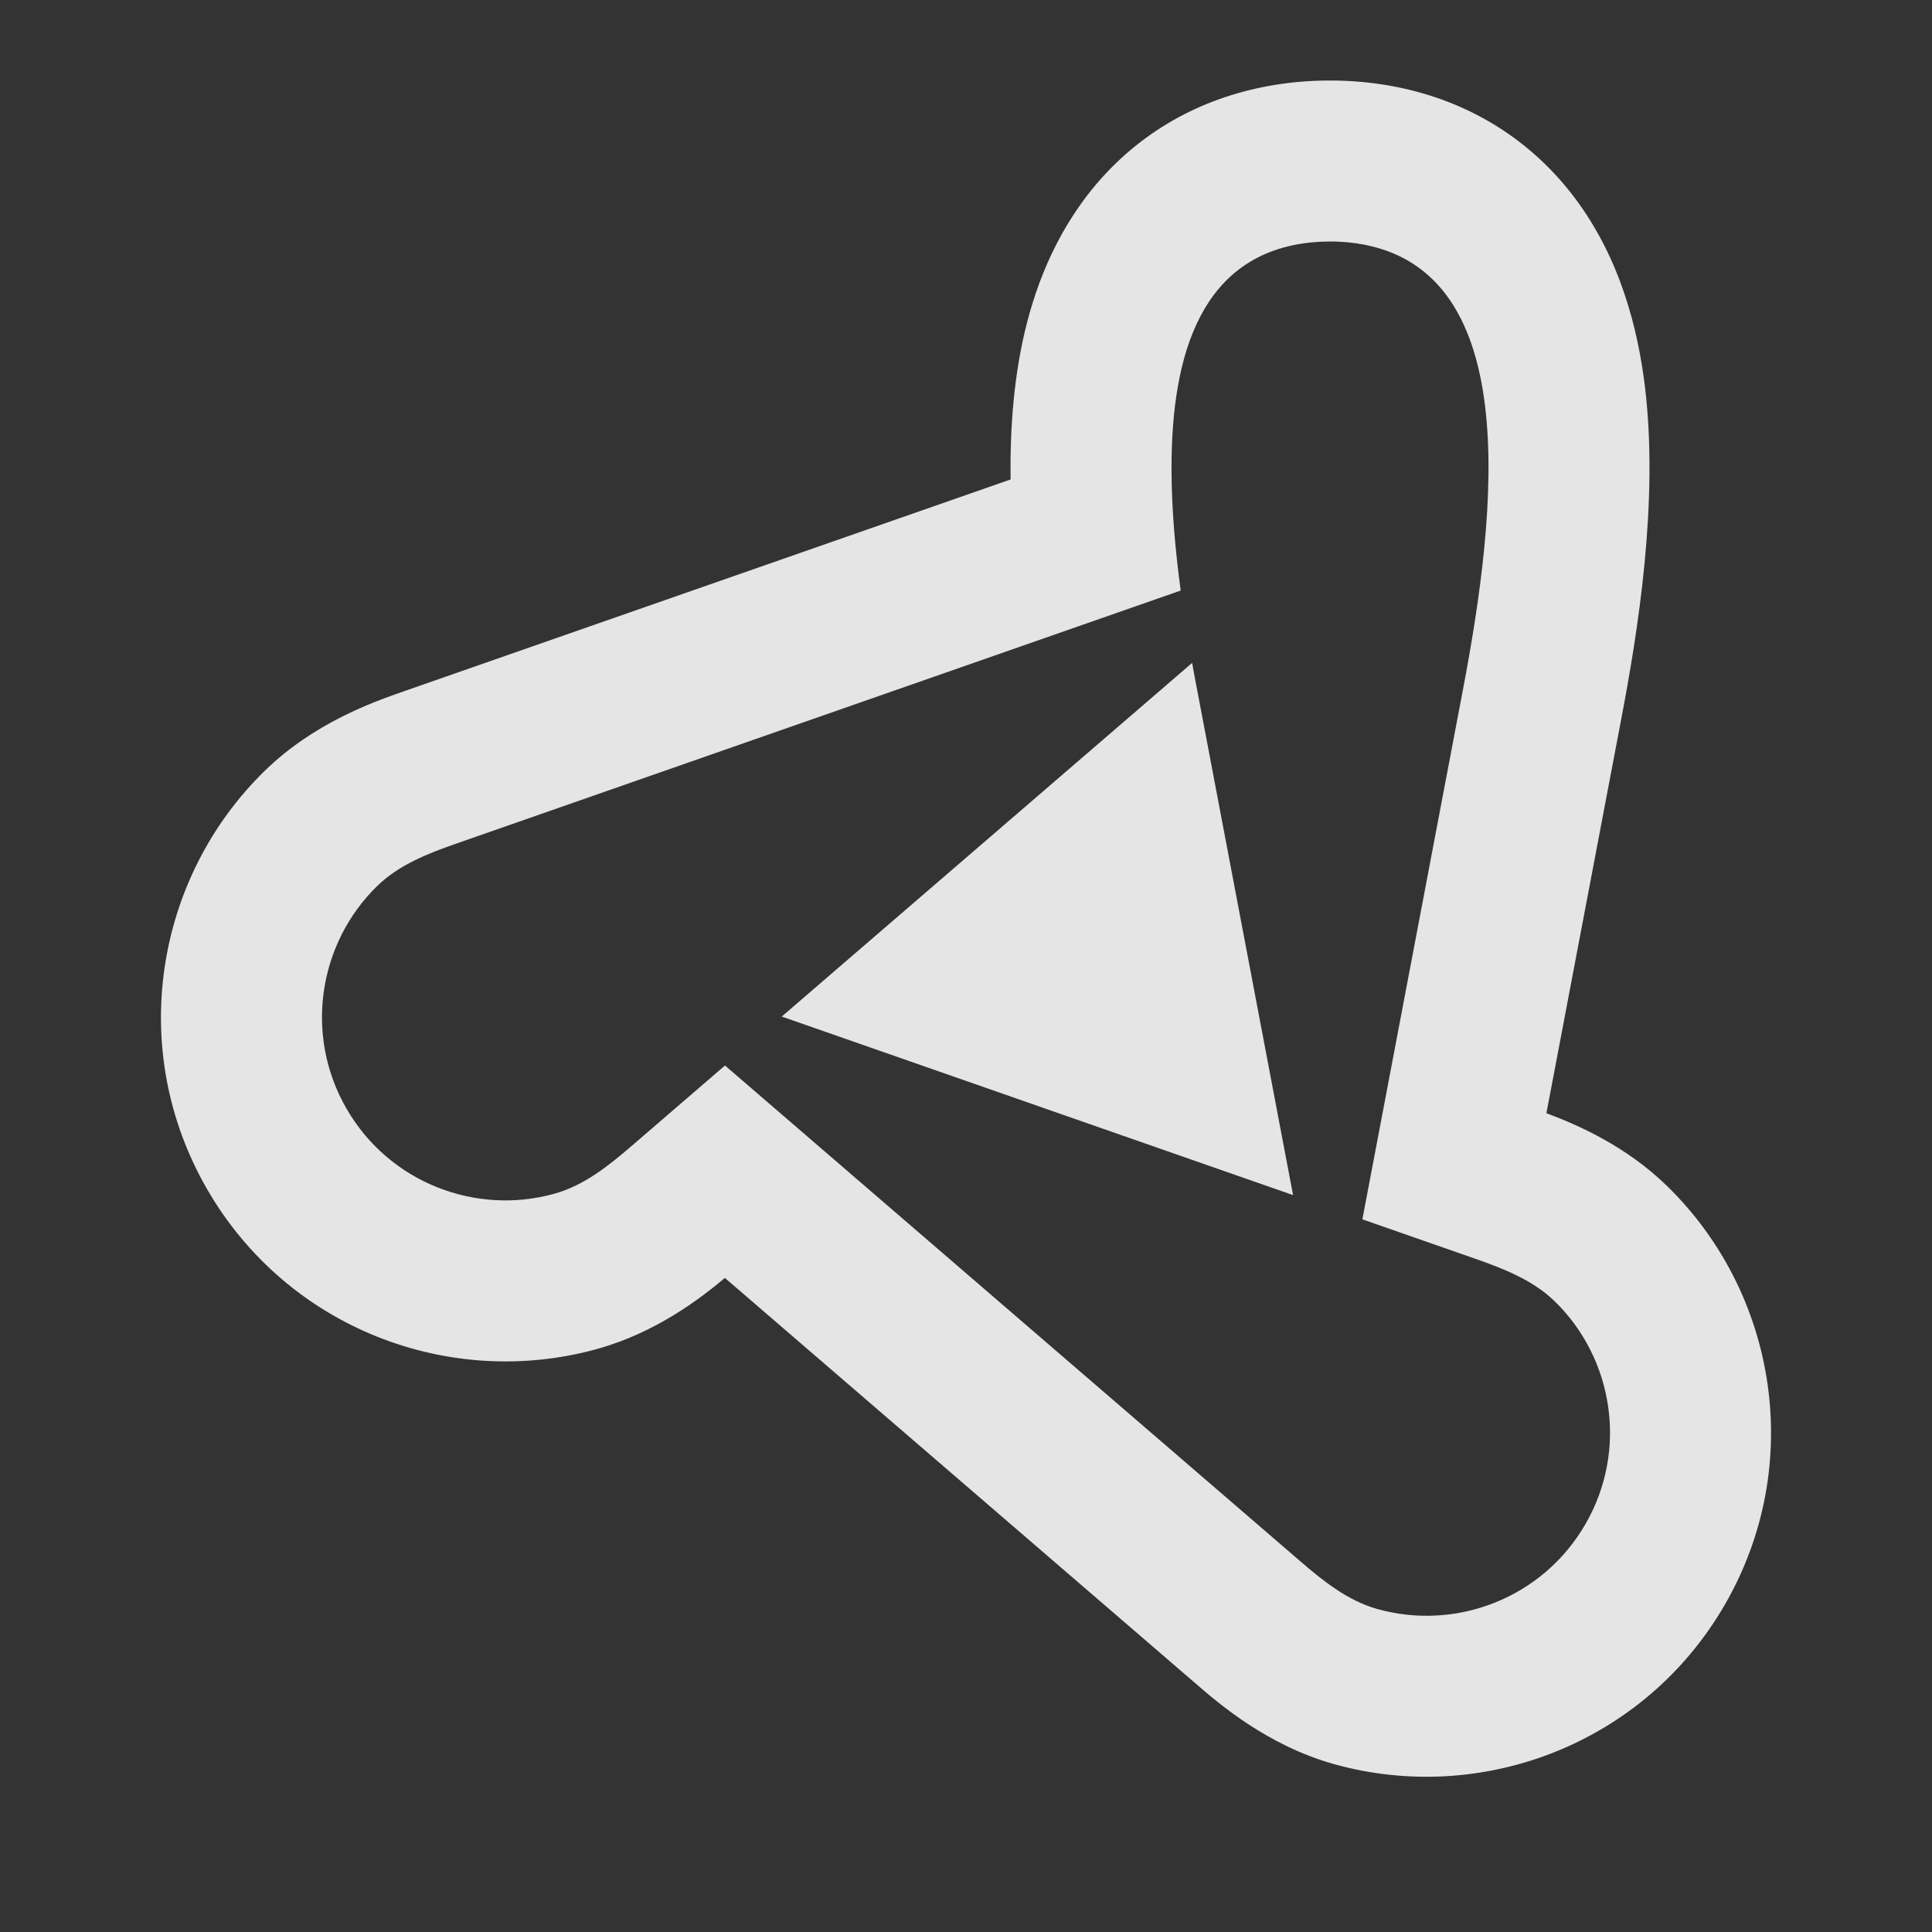 <svg width="24" height="24" viewBox="0 0 24 24" fill="none" xmlns="http://www.w3.org/2000/svg">
<rect x="0" y="0" width="24" height="24" fill="#333333" stroke="none"/>
<path fill-rule="evenodd" clip-rule="evenodd" d="M16.063 14.846L14.87 8.563C14.849 8.456 14.829 8.347 14.809 8.235L9.711 12.628L16.063 14.846ZM14.667 7.336C14.599 6.83 14.553 6.311 14.553 5.816C14.552 4.379 14.936 3.147 16.292 3.011C16.368 3.004 16.444 3 16.522 3C16.6 3 16.676 3.004 16.752 3.011C18.966 3.234 18.589 6.377 18.174 8.563L16.924 15.147L18.322 15.635C18.681 15.761 19.044 15.902 19.316 16.168C20.042 16.877 20.226 18.014 19.695 18.933C19.164 19.853 18.088 20.262 17.11 19.988C16.744 19.885 16.44 19.642 16.152 19.394L9.006 13.236L7.848 14.234C7.56 14.482 7.256 14.725 6.89 14.828C5.912 15.102 4.836 14.693 4.305 13.773C3.774 12.854 3.958 11.717 4.684 11.008C4.956 10.742 5.319 10.601 5.678 10.476L14.667 7.336ZM9.005 15.875C8.689 16.14 8.144 16.553 7.43 16.754C5.594 17.269 3.572 16.504 2.573 14.773C1.574 13.043 1.923 10.91 3.287 9.577C3.901 8.977 4.647 8.717 4.999 8.594C5.006 8.592 5.012 8.59 5.018 8.587L12.554 5.956C12.545 5.306 12.596 4.63 12.761 3.996C12.925 3.367 13.232 2.66 13.815 2.074C14.428 1.459 15.217 1.109 16.093 1.021C16.234 1.007 16.378 1 16.522 1C16.666 1 16.81 1.007 16.951 1.021C18.041 1.131 18.95 1.641 19.568 2.466C20.13 3.218 20.348 4.089 20.435 4.812C20.606 6.238 20.347 7.844 20.139 8.936L19.21 13.829C19.601 13.974 20.203 14.238 20.713 14.737C22.077 16.07 22.426 18.203 21.427 19.933C20.428 21.663 18.406 22.428 16.57 21.914C15.743 21.682 15.144 21.165 14.863 20.922L9.005 15.875Z" fill="white" fill-opacity="0.87"/>
</svg>
